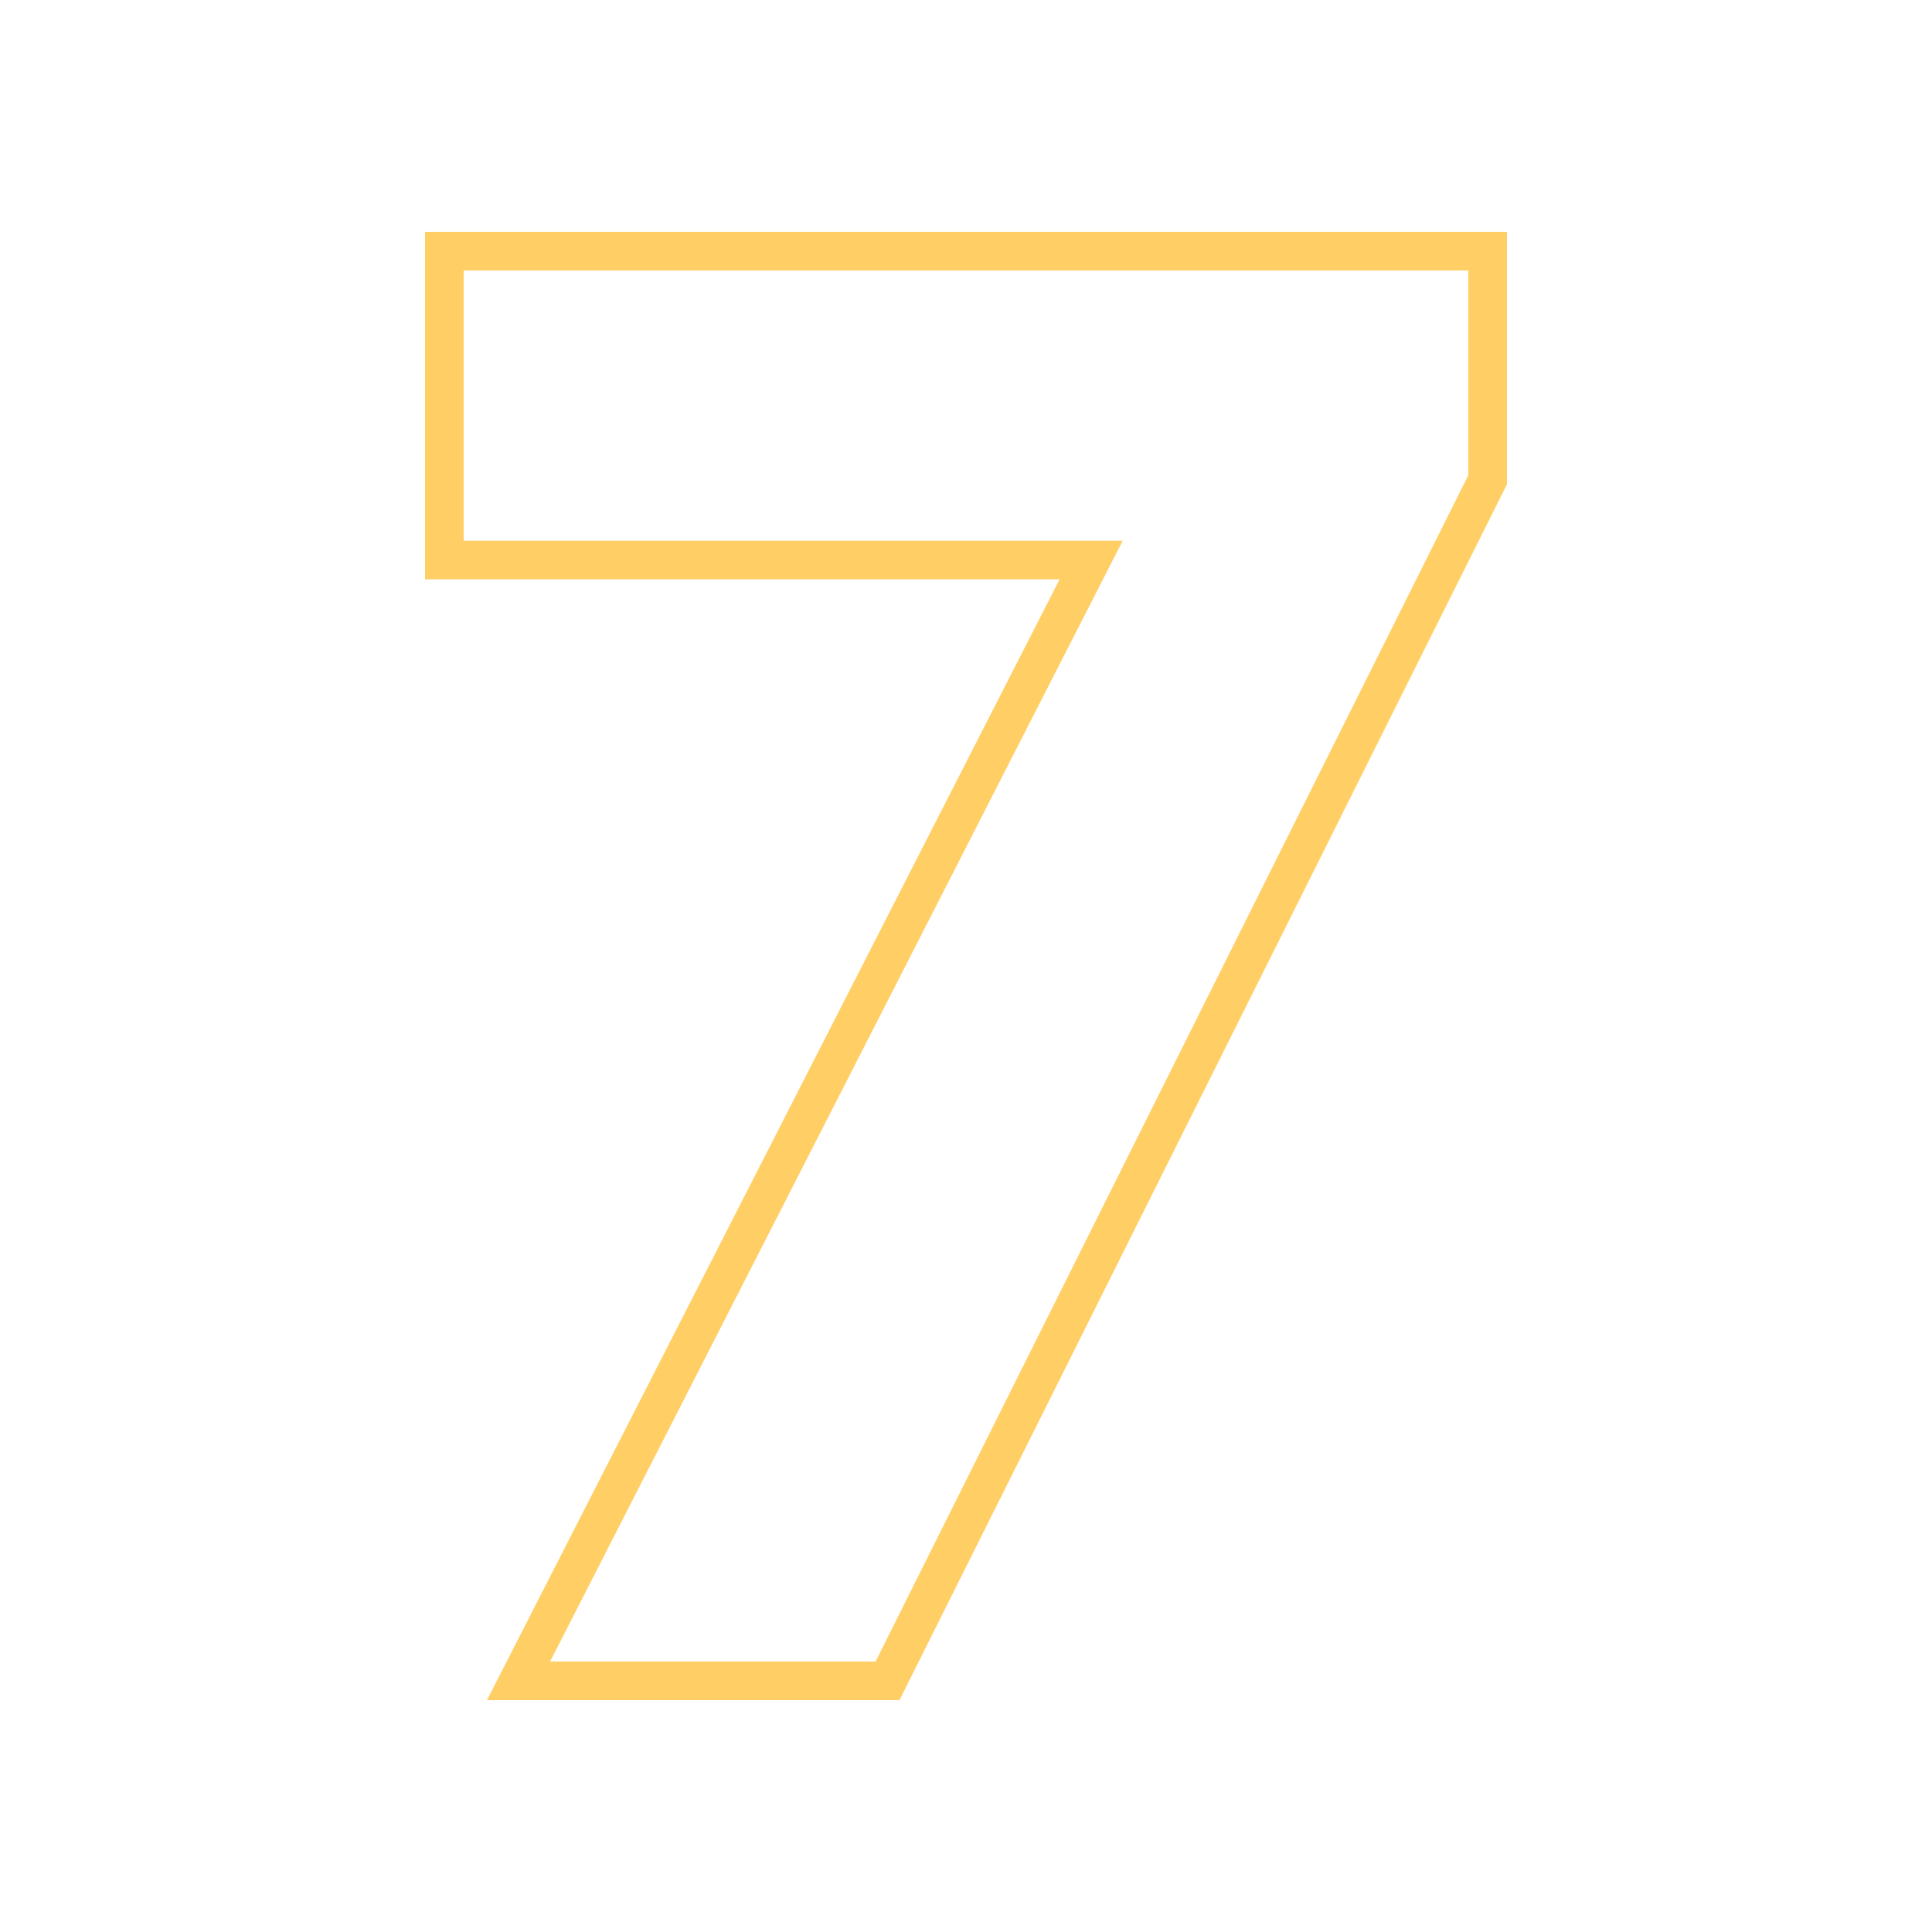 <?xml version="1.0" encoding="UTF-8"?> <svg xmlns="http://www.w3.org/2000/svg" width="50" height="50" viewBox="0 0 50 50" fill="none"> <path d="M12 6.5H11.5V7V13.994V14.494H12H28.239L13.791 42.773L13.419 43.5H14.236H22.66H22.969L23.107 43.224L38.447 12.521L38.5 12.415V12.297V7V6.5H38H12Z" stroke="#FFCF66"></path> </svg> 